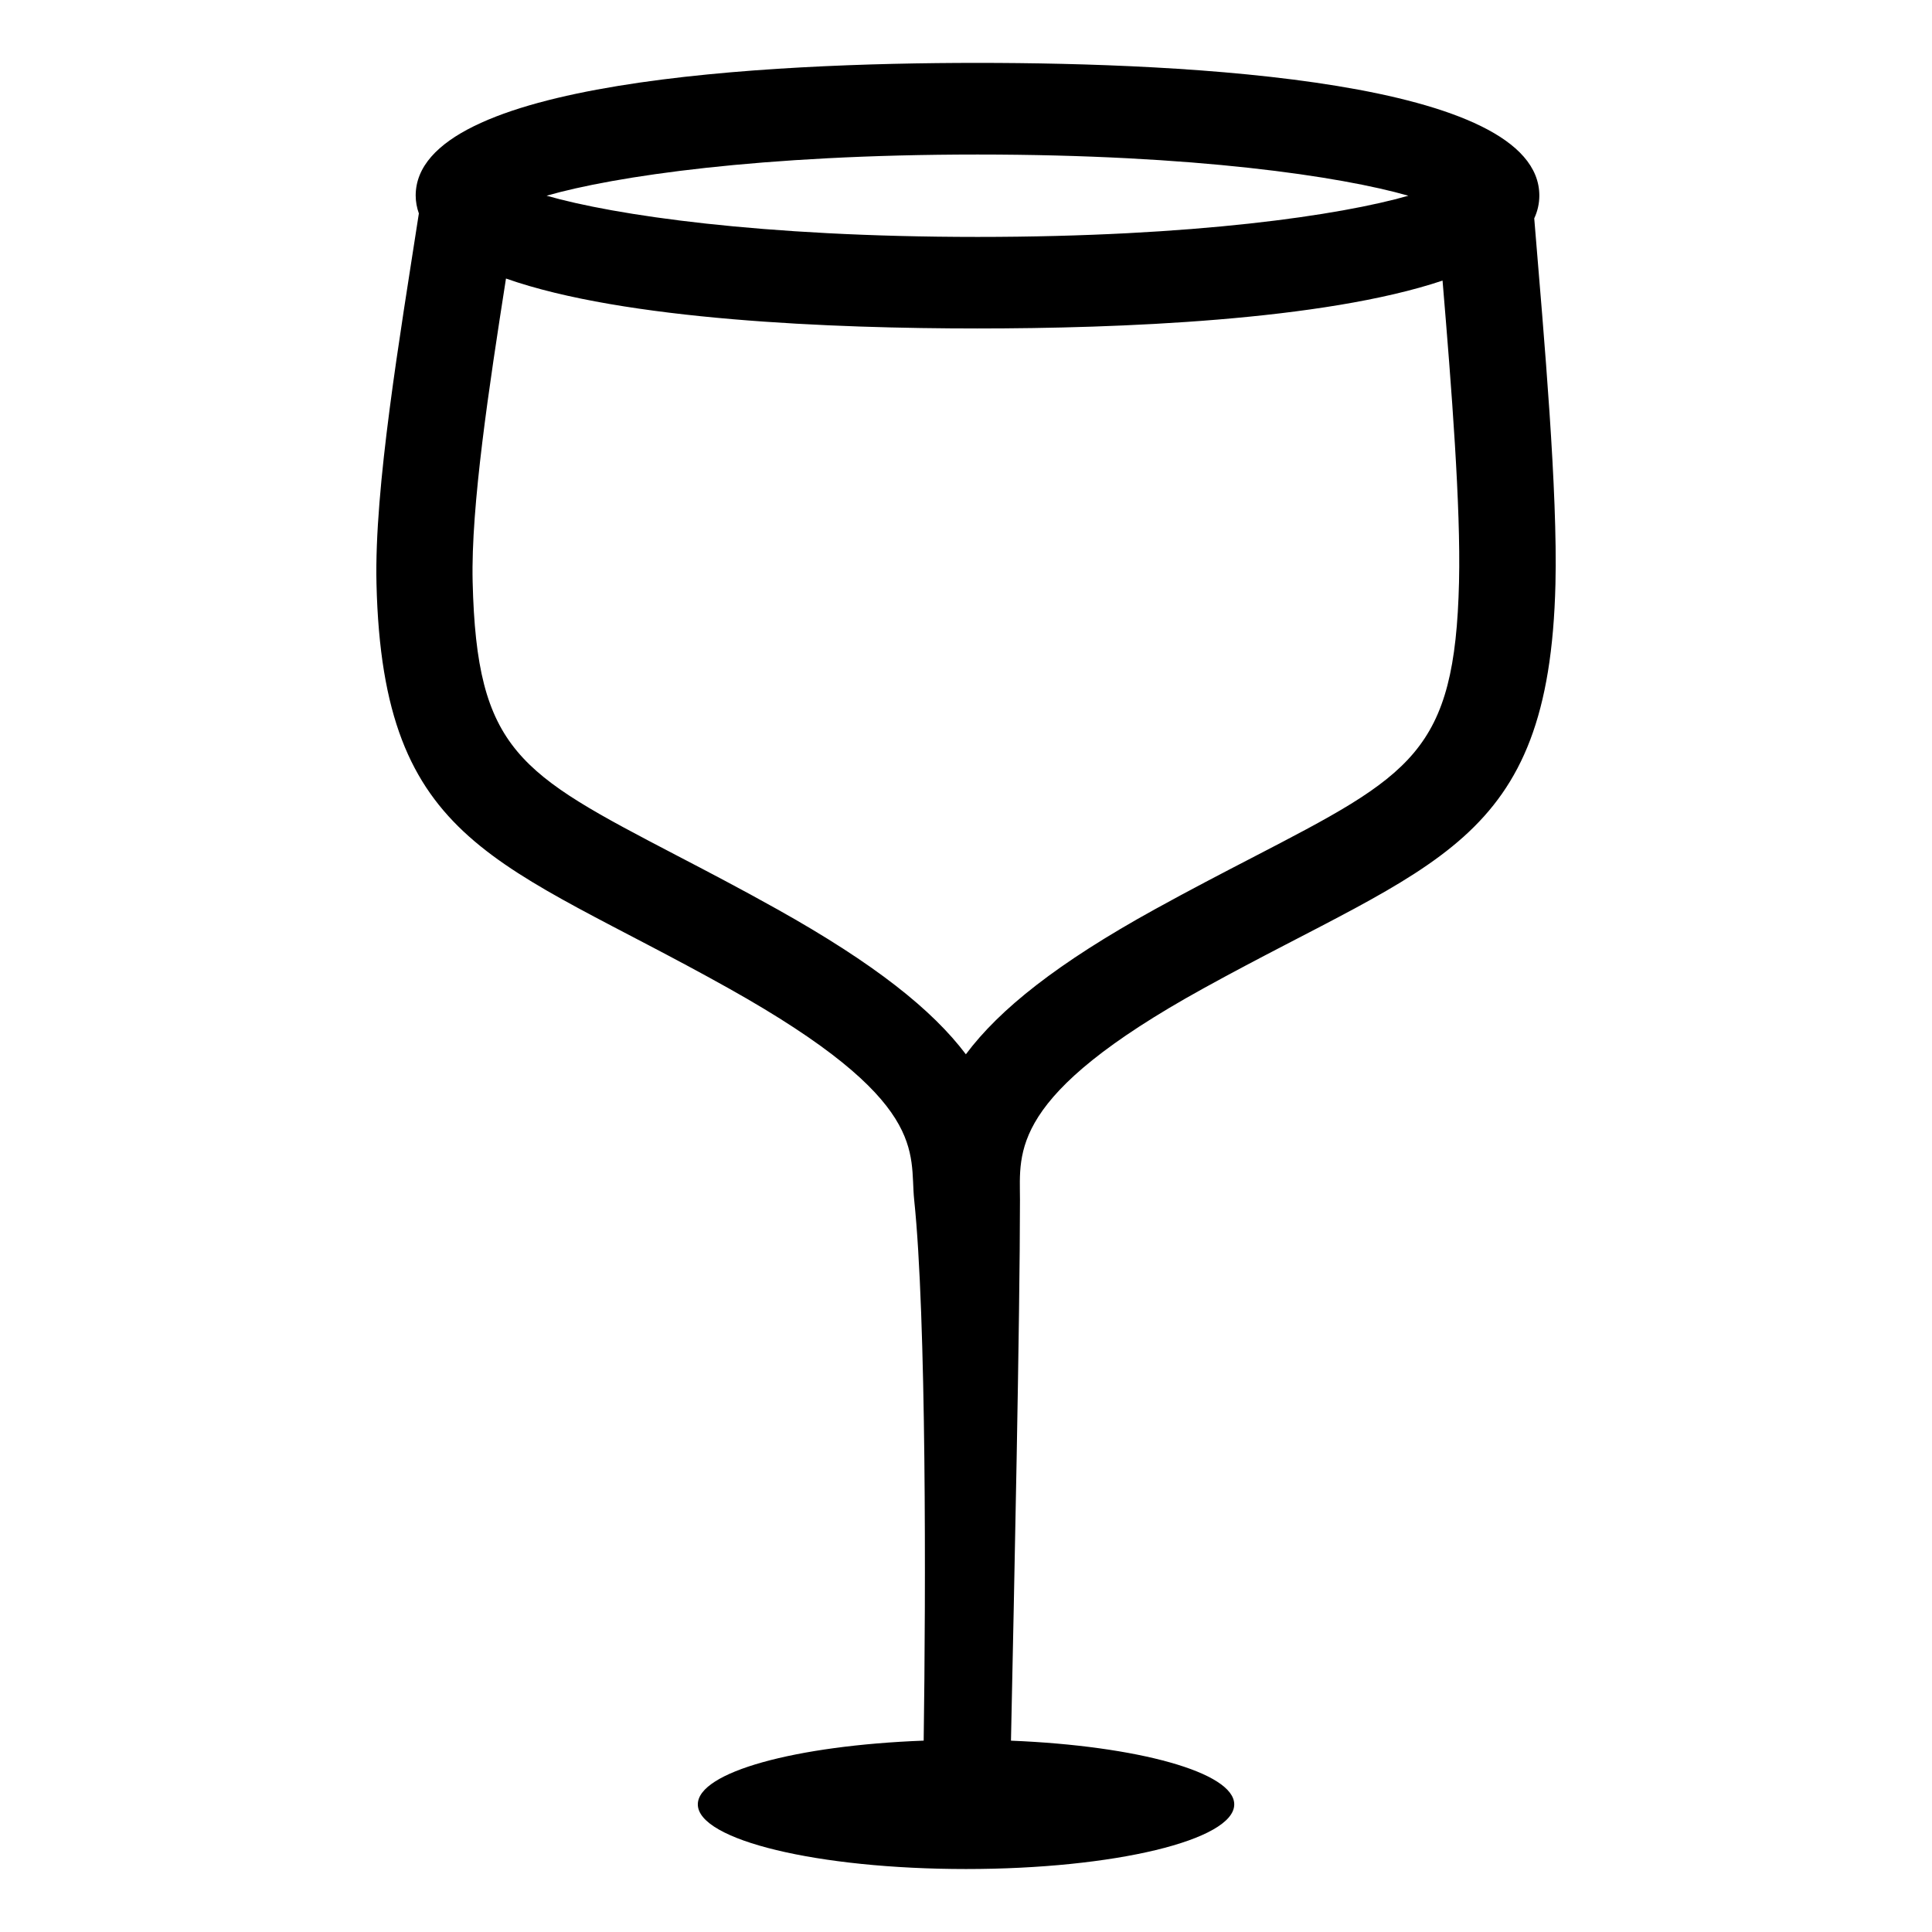<?xml version="1.0" encoding="UTF-8"?>
<!-- Uploaded to: SVG Repo, www.svgrepo.com, Generator: SVG Repo Mixer Tools -->
<svg fill="#000000" width="800px" height="800px" version="1.1" viewBox="144 144 512 512" xmlns="http://www.w3.org/2000/svg">
 <path d="m550.58 201.89c0.891-1.895 1.355-3.957 1.359-6.047 0-30.605-93.289-35.176-148.89-35.176s-148.89 4.57-148.89 35.176c0.012 1.609 0.297 3.207 0.844 4.719-5.082 32.895-11.84 72.672-11.23 98.176 1.668 69.566 32.52 73.145 93.332 107.18 53.523 29.957 47.863 43.43 49.16 56.047 3.254 31.074 3.094 103.59 2.519 143.32-33.91 1.277-59.855 8.332-59.855 16.898 0 9.461 31.82 17.129 71.078 17.129s71.078-7.672 71.078-17.129c0-8.484-25.582-15.523-59.168-16.887 0.84-39.691 2.379-112.15 2.383-143.32 0-12.723-3.113-27.496 48.582-56.023 61.121-33.73 91.66-37.691 93.328-107.21 0.59-24.609-2.902-63.914-5.621-96.848zm-147.54-16.938c57.66 0 96.227 5.777 114.19 10.918-17.938 5.144-56.527 10.918-114.19 10.918-57.66-0.004-96.254-5.793-114.19-10.922 17.934-5.137 56.527-10.914 114.19-10.914zm127.62 113.21c-1.082 45.289-12.5 51.203-54.98 73.215-7.656 3.965-16.332 8.465-25.641 13.602-25.762 14.211-41.156 26.477-50.074 38.422-8.867-11.766-24.117-23.961-49.918-38.398-9.715-5.438-18.727-10.141-26.703-14.293-41.781-21.816-53.012-27.68-54.09-72.547-0.48-20 4.359-51.715 8.836-80.348 31.406 11.082 86.938 13.234 124.91 13.234 37.332 0 91.617-2.07 123.29-12.688 2.406 28.777 4.844 59.941 4.367 79.797z"/>
</svg>